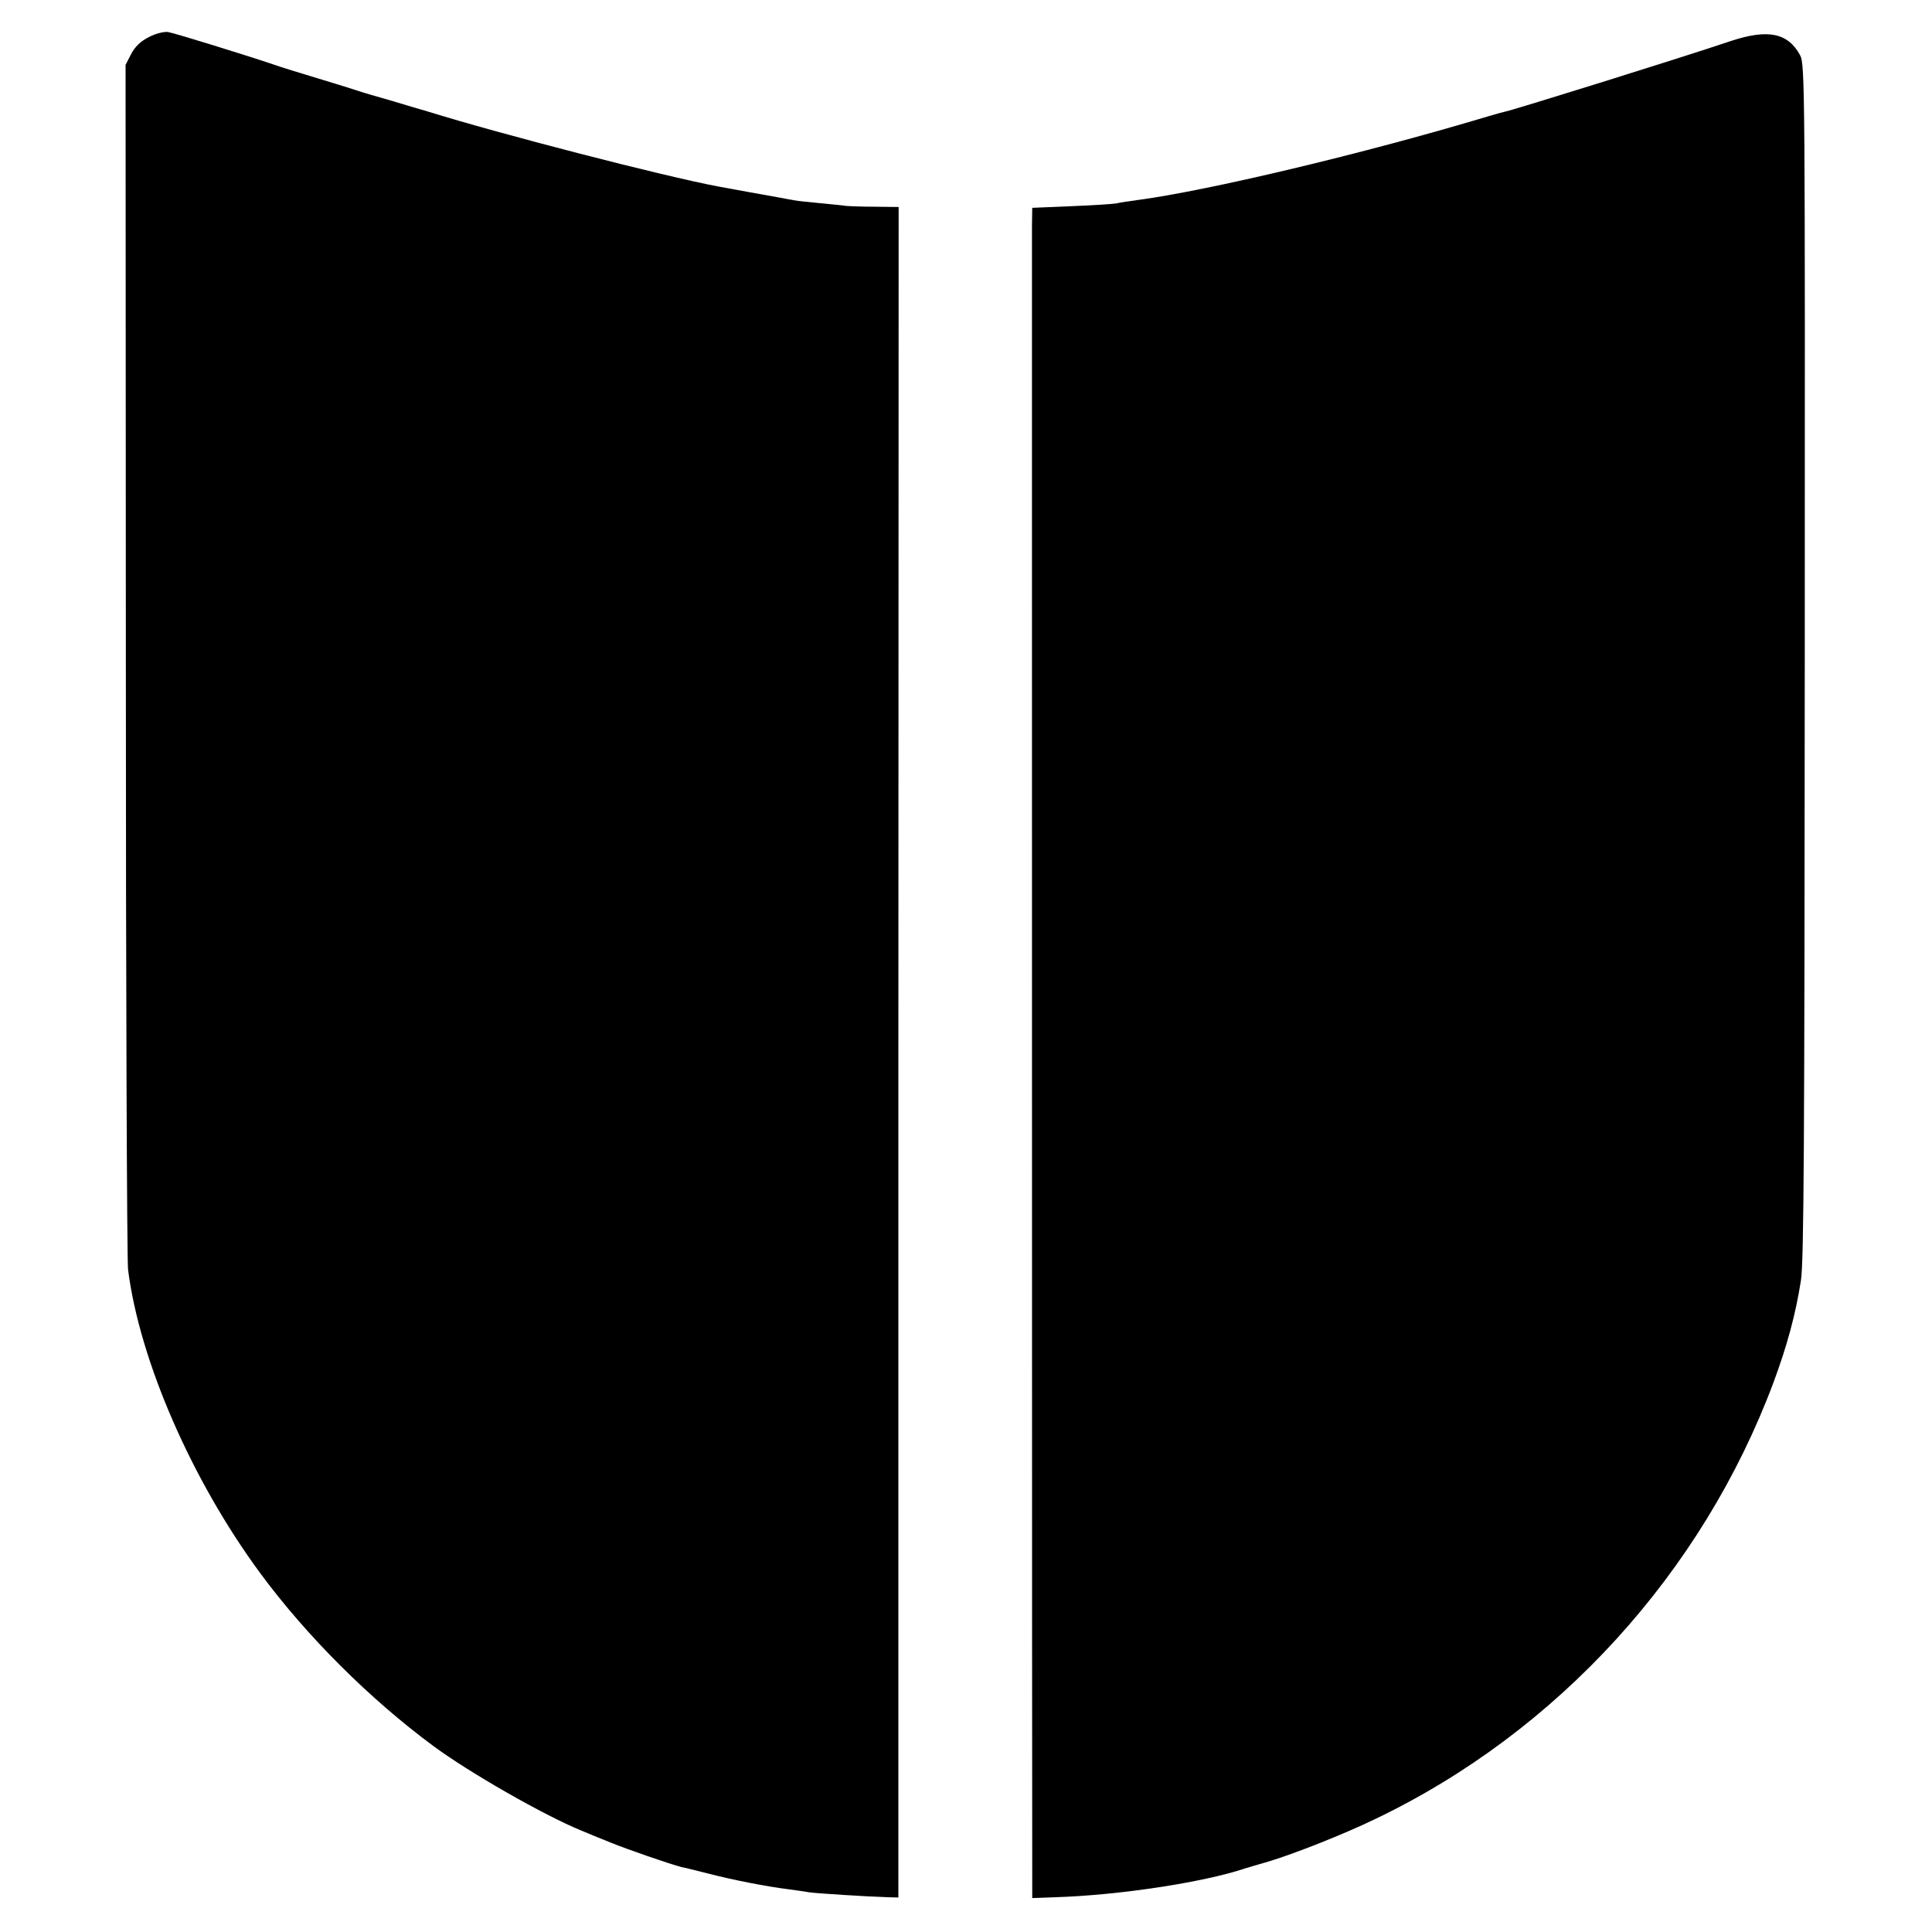 <?xml version="1.0" standalone="no"?>
<!DOCTYPE svg PUBLIC "-//W3C//DTD SVG 20010904//EN"
 "http://www.w3.org/TR/2001/REC-SVG-20010904/DTD/svg10.dtd">
<svg version="1.0" xmlns="http://www.w3.org/2000/svg"
 width="700pt" height="700pt" viewBox="0 0 700 700"
 preserveAspectRatio="xMidYMid meet">
<g transform="translate(0,700) scale(0.1,-0.1)"
fill="#000000" stroke="none">
<path d="M540 6866 c-30 -15 -51 -35 -65 -62 l-20 -39 1 -2155 c0 -1185 4
-2180 8 -2210 42 -331 232 -765 479 -1100 169 -229 397 -456 627 -626 131 -97
401 -251 535 -306 22 -9 69 -29 105 -43 58 -24 220 -80 260 -90 8 -1 51 -12
95 -23 88 -23 216 -48 291 -57 27 -4 60 -8 74 -11 26 -4 217 -16 285 -18 l40
-1 0 3063 1 3062 -86 1 c-47 0 -94 2 -105 3 -11 2 -54 6 -95 10 -41 4 -82 8
-90 10 -8 1 -33 6 -55 10 -39 7 -179 32 -221 40 -202 38 -794 191 -1054 272
-25 7 -85 25 -135 40 -49 14 -101 29 -115 34 -14 5 -79 25 -145 45 -66 20
-138 42 -160 50 -97 33 -362 115 -386 119 -14 2 -44 -5 -69 -18z"/>
<path d="M6270 6851 c-181 -61 -778 -247 -815 -255 -5 -1 -35 -9 -65 -18 -449
-135 -1019 -270 -1270 -303 -30 -4 -64 -9 -75 -12 -11 -2 -84 -7 -162 -10
l-143 -6 -1 -66 c0 -71 0 -5989 1 -6032 l0 -26 83 3 c231 7 538 54 687 104 14
4 52 16 85 25 93 28 269 97 387 154 661 316 1186 892 1444 1583 50 135 80 247
99 368 11 68 13 509 14 2245 1 2088 1 2161 -17 2195 -44 81 -116 96 -252 51z"/>
</g>
</svg>
